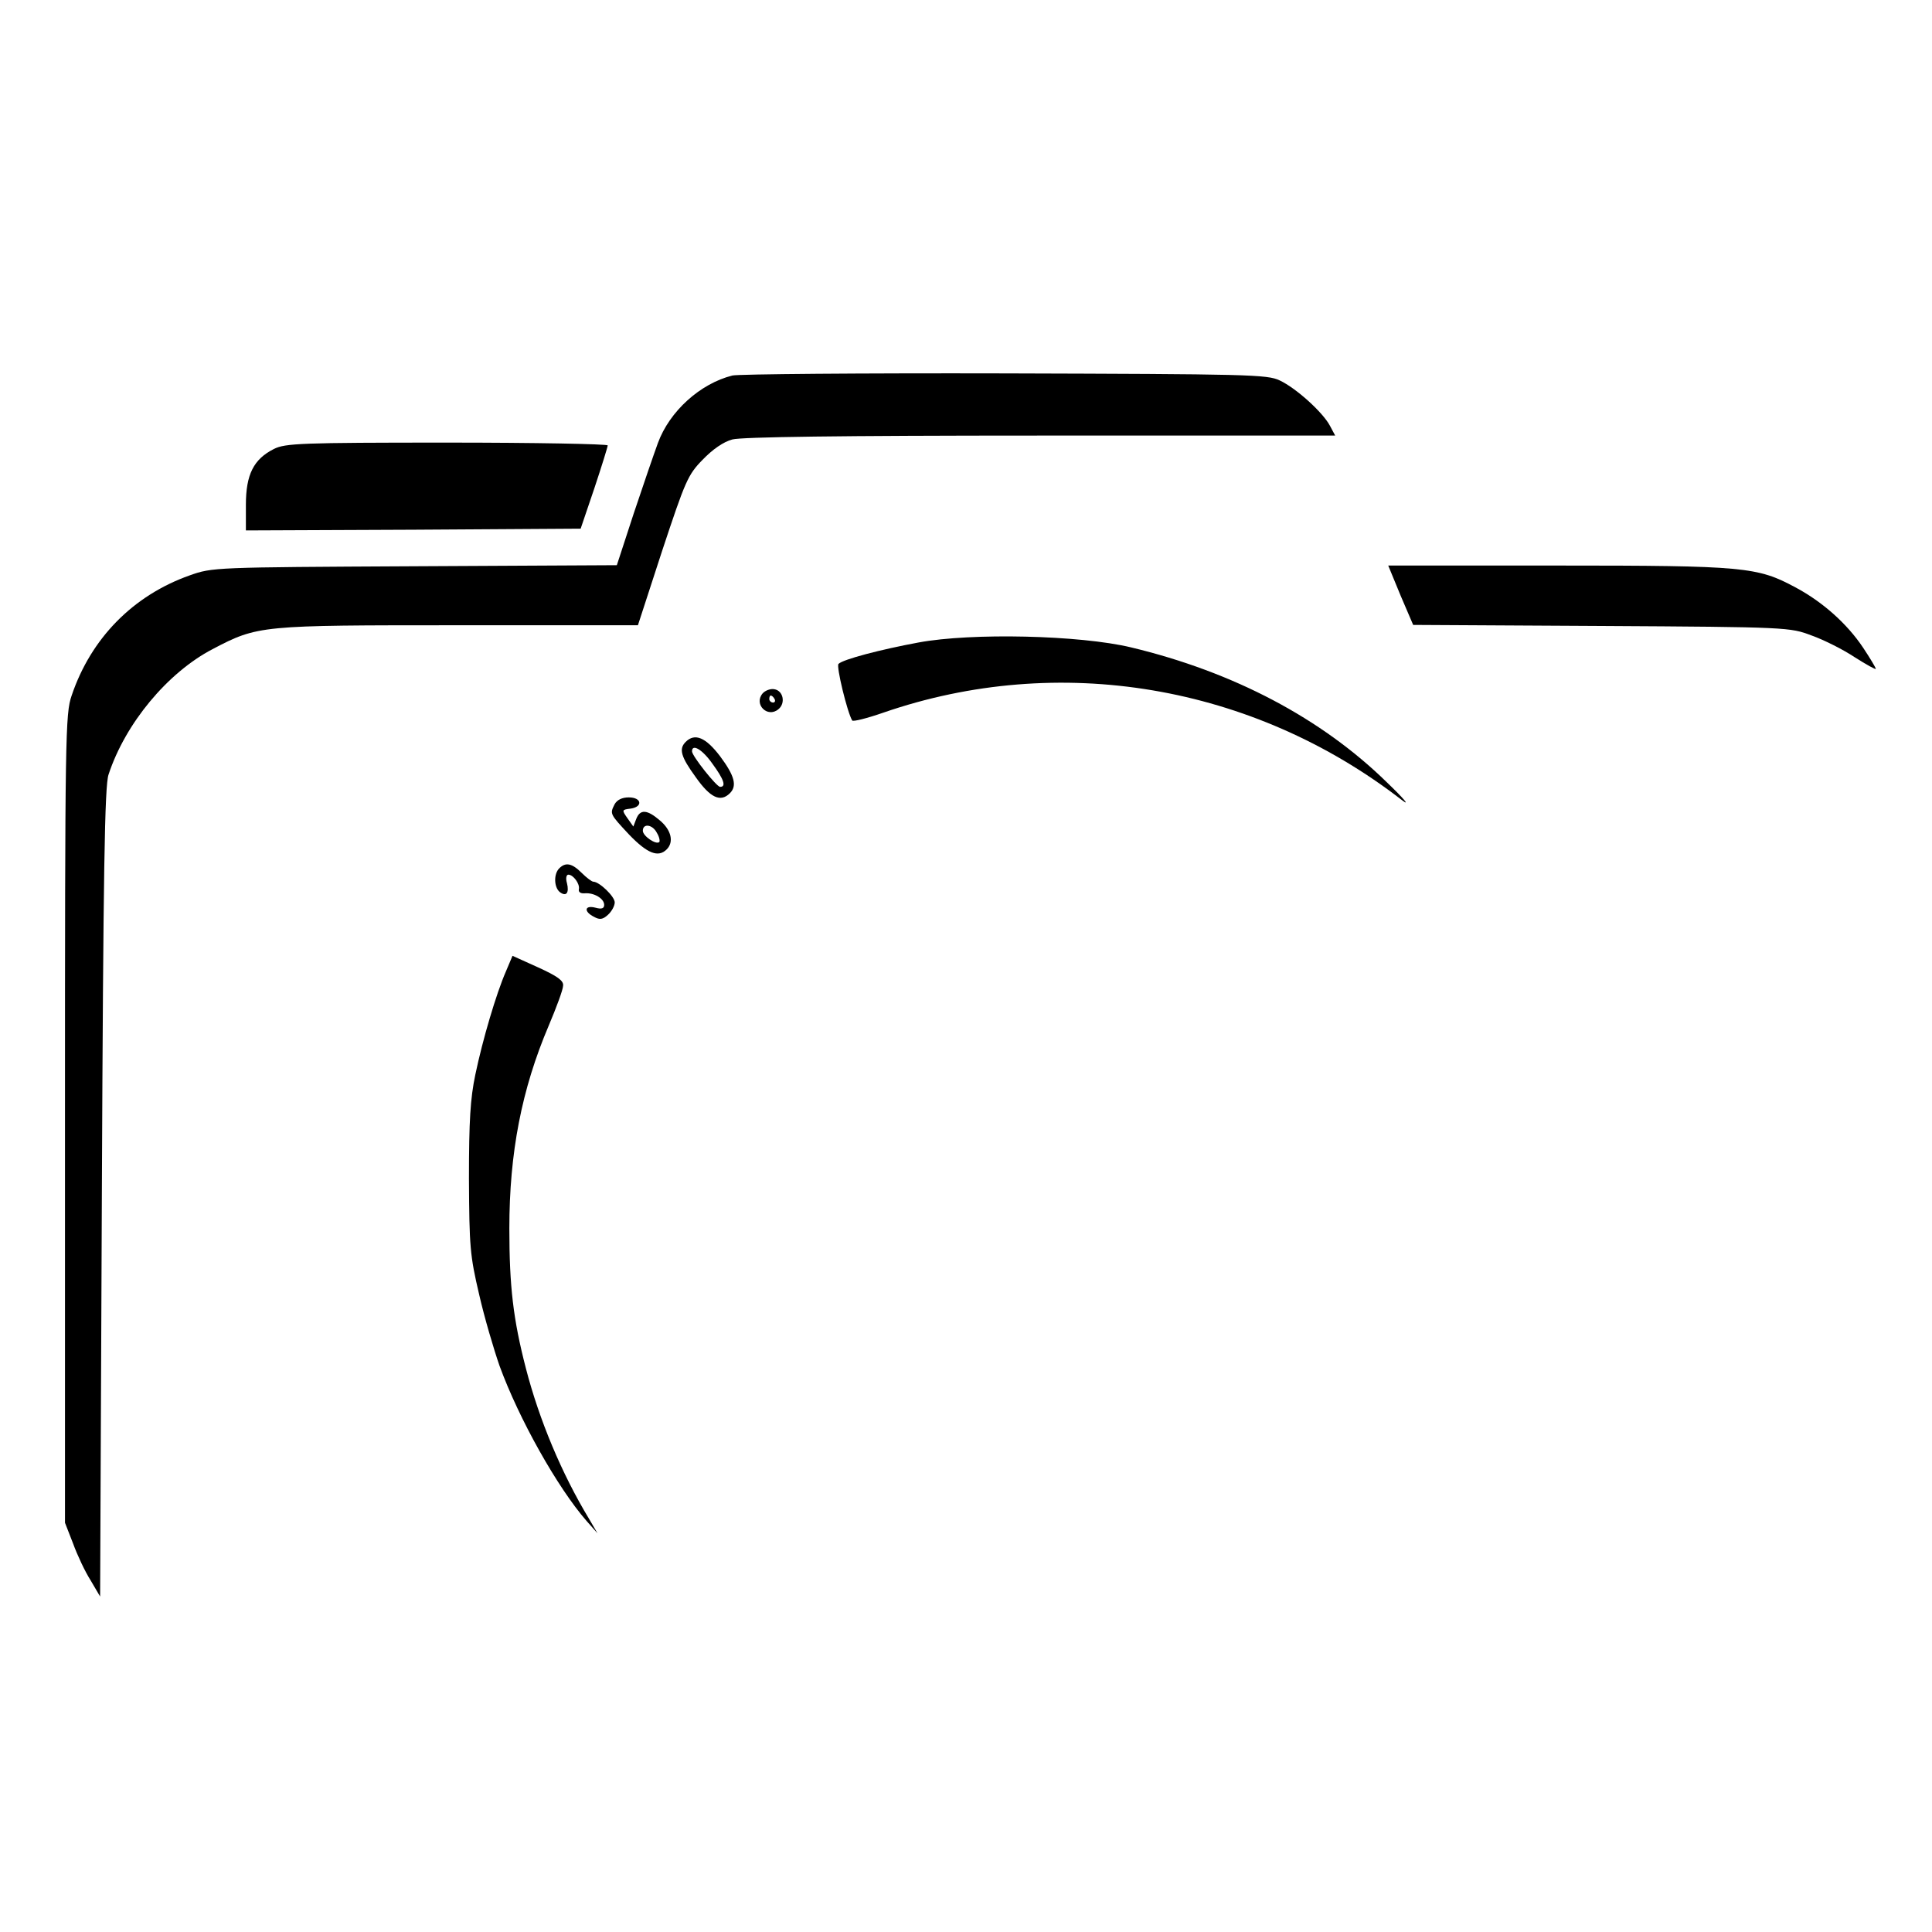 <?xml version="1.0" standalone="no"?>
<!DOCTYPE svg PUBLIC "-//W3C//DTD SVG 20010904//EN"
 "http://www.w3.org/TR/2001/REC-SVG-20010904/DTD/svg10.dtd">
<svg version="1.0" xmlns="http://www.w3.org/2000/svg"
 width="550pt" height="550pt" viewBox="0 0 550 550"
 preserveAspectRatio="xMidYMid meet">
<g transform="translate(0,550) scale(0.1,-0.1)"
fill="#000000" stroke="none">
<path d="M2085 4431 c-92 -23 -179 -102 -212 -192 -11 -30 -42 -120 -69 -201
l-48 -147 -576 -3 c-572 -3 -575 -3 -640 -26 -161 -57 -281 -179 -336 -342
-18 -52 -19 -108 -19 -1205 l0 -1150 23 -59 c12 -33 34 -80 50 -105 l27 -46 5
1150 c4 920 8 1158 19 1190 48 146 168 290 296 357 130 68 135 68 702 68 l509
0 69 212 c66 199 73 216 115 259 29 30 59 51 85 58 27 7 302 11 878 11 l838 0
-15 28 c-20 38 -96 107 -143 129 -35 17 -90 18 -783 20 -410 1 -758 -2 -775
-6z"/>
<path d="M780 4222 c-58 -29 -80 -73 -80 -159 l0 -73 477 2 476 3 39 115 c21
63 38 118 38 122 0 4 -206 8 -457 8 -416 0 -461 -2 -493 -18z"/>
<path d="M3987 3805 l36 -84 536 -3 c532 -3 537 -4 598 -27 34 -12 90 -40 123
-62 33 -21 60 -36 60 -33 0 3 -16 30 -36 60 -46 69 -116 131 -193 172 -108 58
-144 62 -677 62 l-482 0 35 -85z"/>
<path d="M2615 3671 c-108 -20 -215 -48 -228 -61 -7 -6 25 -138 39 -161 2 -4
42 6 88 22 500 173 1052 80 1476 -248 26 -20 8 2 -42 50 -186 182 -436 314
-728 384 -146 35 -454 42 -605 14z"/>
<path d="M2171 3526 c-26 -31 14 -71 45 -45 21 17 14 53 -12 57 -11 2 -26 -4
-33 -12z m34 -16 c3 -5 1 -10 -4 -10 -6 0 -11 5 -11 10 0 6 2 10 4 10 3 0 8
-4 11 -10z"/>
<path d="M1952 3388 c-20 -20 -14 -42 29 -101 41 -58 70 -72 97 -45 21 21 13
50 -28 105 -41 54 -72 67 -98 41z m76 -62 c33 -45 40 -66 22 -66 -10 0 -80 88
-80 101 0 23 30 5 58 -35z"/>
<path d="M1750 3211 c-14 -28 -15 -27 41 -87 52 -54 83 -66 107 -42 21 21 13
55 -19 82 -37 32 -57 33 -68 4 l-8 -21 -17 24 c-16 23 -16 24 9 27 36 5 32 32
-5 32 -19 0 -33 -7 -40 -19z m120 -82 c7 -11 9 -23 7 -26 -9 -9 -47 17 -47 32
0 22 28 18 40 -6z"/>
<path d="M1592 3028 c-16 -16 -15 -53 1 -67 19 -15 28 -3 21 25 -4 13 -2 24 4
24 14 0 33 -26 30 -41 -2 -9 5 -13 17 -12 26 2 55 -15 55 -33 0 -10 -7 -13
-25 -8 -31 8 -34 -11 -4 -26 16 -9 25 -8 40 6 10 9 19 25 19 35 0 17 -44 59
-61 59 -4 0 -19 11 -33 25 -28 28 -46 31 -64 13z"/>
<path d="M1440 2734 c-27 -62 -66 -193 -87 -294 -14 -67 -18 -130 -18 -295 1
-195 3 -219 29 -330 15 -66 42 -157 58 -203 55 -151 165 -347 248 -442 l31
-35 -24 41 c-78 129 -142 282 -180 429 -36 139 -47 233 -47 398 0 215 35 396
112 577 22 52 41 103 41 114 2 14 -16 27 -71 52 l-73 33 -19 -45z"/>
</g>
</svg>
